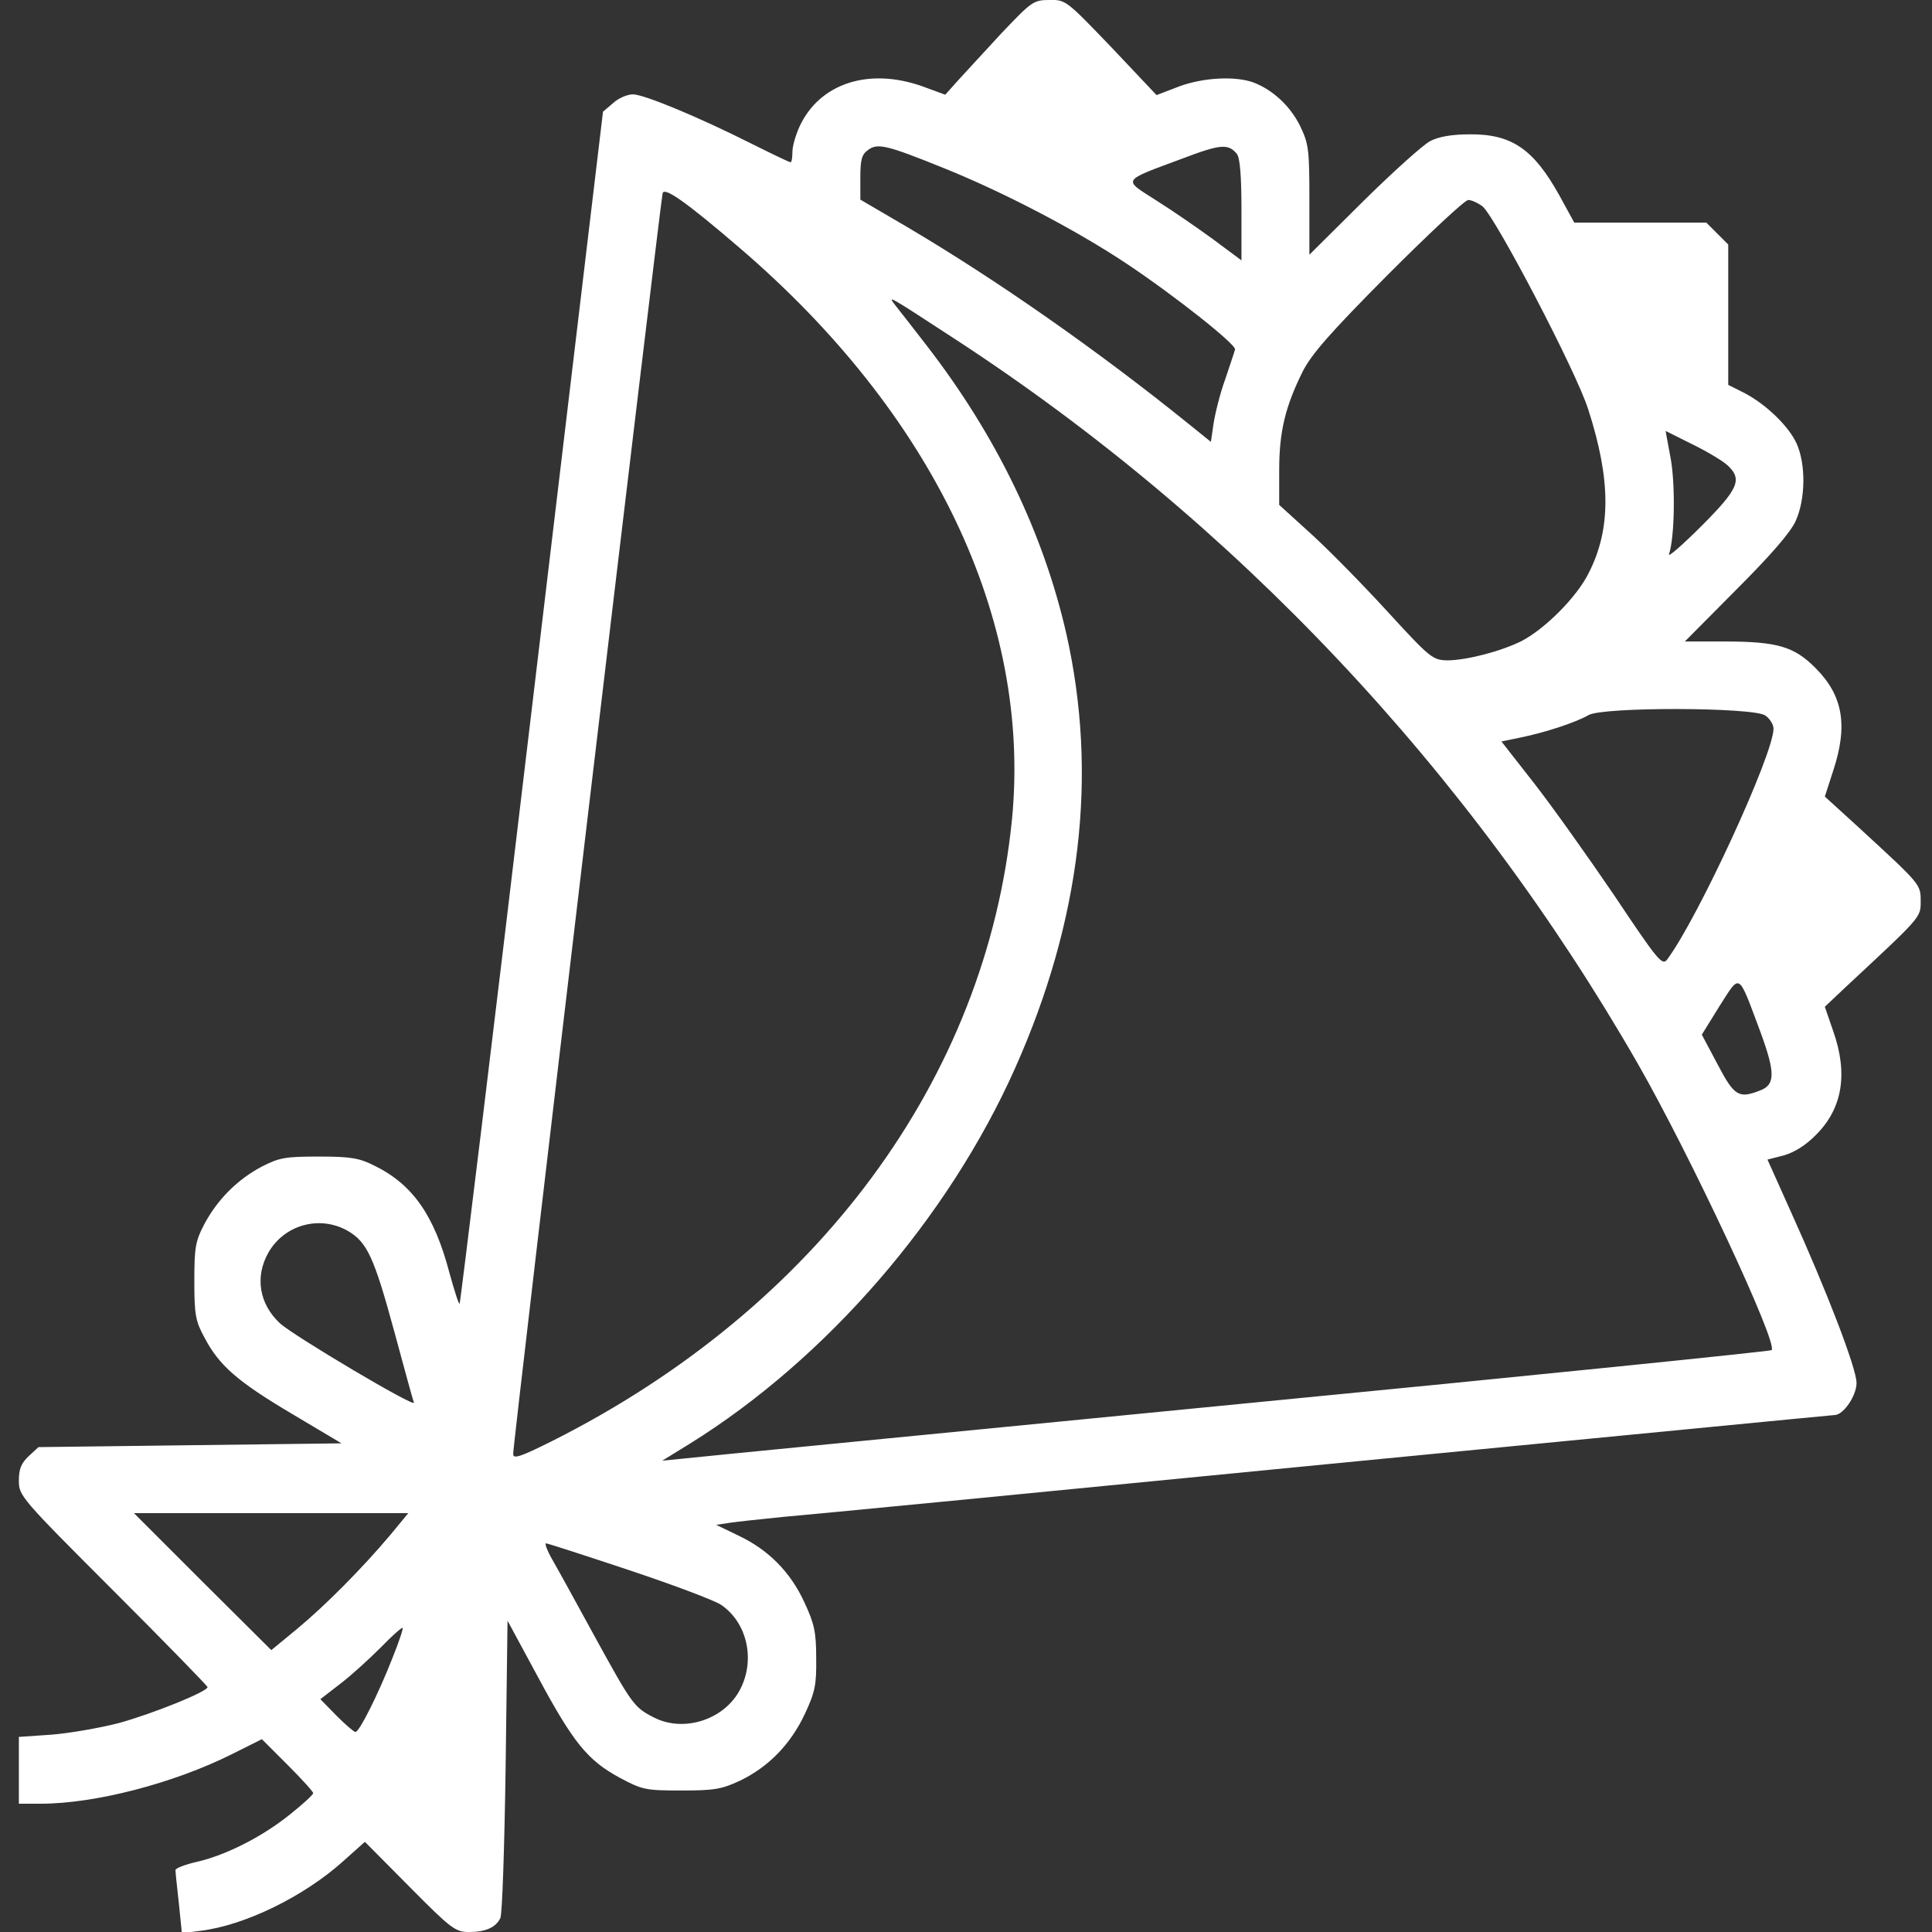 <?xml version="1.0" encoding="UTF-8"?> <!-- Generator: Adobe Illustrator 27.8.1, SVG Export Plug-In . SVG Version: 6.00 Build 0) --> <svg xmlns="http://www.w3.org/2000/svg" xmlns:xlink="http://www.w3.org/1999/xlink" id="Слой_1" x="0px" y="0px" viewBox="0 0 512 512" style="enable-background:new 0 0 512 512;" xml:space="preserve"><rect x="0" y="0" width="512" height="512" fill="#333333" stroke="none"/> <style type="text/css"> .st0{fill:#FFFFFF;} </style> <g transform="translate(0,512) scale(0.1,-0.1)"> <path class="st0" d="M2655,5033c-45-49-97-105-116-126l-34-38l-60,22c-143,51-273,8-326-106c-10-22-19-52-19-67c0-16-2-28-5-28 s-49,22-103,49c-143,72-286,131-315,131c-14,0-38-10-52-23l-27-23l-188-1577c-103-868-190-1580-192-1582c-2-3-14,35-27,82 c-40,152-97,234-199,284c-40,20-62,24-147,24c-90,0-105-3-152-27c-64-34-117-87-152-153c-23-44-26-61-26-150s3-106,27-150 c39-74,87-116,232-202l131-78l-402-5l-401-5l-26-24c-20-19-26-34-26-65c0-40,5-46,250-291c137-137,250-253,250-256 c0-12-144-70-234-95c-50-13-130-27-179-31l-87-6v-88v-89h58c144,0,352,54,506,131l80,40l68-68c37-37,68-71,68-75s-27-29-61-56 c-73-59-169-108-247-126c-31-7-57-17-57-22s4-44,9-88l8-79l48,6c118,14,276,91,381,186l56,50l119-120C1196,8,1207,0,1243,0 c44,0,71,12,83,37c5,10,11,191,14,403l5,385l80-148c94-175,132-222,217-268c60-32,68-34,163-34c87,0,107,3,156,26 c75,36,134,96,172,177c27,58,31,77,30,148c0,69-5,91-31,147c-37,81-96,140-174,177l-60,29l33,5c19,3,84,10,144,16 c61,5,710,68,1444,140c734,71,1338,130,1343,130c23,0,58,51,58,85c0,39-79,244-175,456l-61,136l43,11c28,8,59,27,86,55 c70,70,85,162,45,275l-22,64l54,51c203,189,200,185,200,229c0,45,0,44-164,195l-90,82l22,68c40,121,26,200-47,273 c-57,57-101,70-243,70h-103l137,138c91,91,144,152,157,182c26,58,27,150,2,205c-21,46-82,105-141,135l-40,20v186v186l-29,29l-29,29 h-175h-175l-40,73c-68,122-126,162-237,161c-47,0-82-6-105-18c-19-10-99-82-177-159l-143-142v146c0,135-2,148-25,196 c-26,52-71,94-122,114c-48,18-133,14-198-10l-60-23l-120,127c-119,124-121,126-164,125C2739,5120,2734,5116,2655,5033z M2500,4675 c159-64,351-164,486-254c129-86,290-214,287-227c-1-5-13-40-26-79c-14-38-27-92-31-118l-7-48l-57,46c-240,194-510,383-749,524 l-123,72v59c0,48,4,61,21,73C2326,4741,2349,4736,2500,4675z M3278,4712c8-11,12-57,12-149v-133l-74,55c-41,30-109,77-152,104 c-89,57-94,50,70,111C3234,4738,3255,4740,3278,4712z M1959,4464c514-440,774-985,723-1514c-68-689-517-1296-1219-1649 c-86-43-103-48-103-34c-1,25,391,3325,396,3341C1761,4625,1818,4585,1959,4464z M3929,4573c35-30,249-439,280-538 c60-186,61-317,1-434c-31-63-116-148-178-180c-54-27-146-51-197-51c-38,1-45,6-155,126c-63,69-154,162-202,206l-88,80v92 c0,102,16,168,62,261c24,47,73,103,227,258c108,108,203,197,212,197S3917,4582,3929,4573z M2530,4222c743-484,1366-1146,1811-1922 c138-241,372-741,354-758c-3-3-639-68-1413-143c-774-76-1434-140-1467-144l-60-6l73,45c362,225,685,598,862,995 c175,392,220,778,136,1151c-61,268-186,526-370,764c-33,43-70,90-81,104C2351,4339,2346,4342,2530,4222z M4578,3887 c40-37,30-62-69-161c-50-50-89-84-86-75c15,45,17,180,5,251l-14,76l70-35C4523,3924,4565,3899,4578,3887z M4678,3224 c12-8,22-24,22-35c0-68-200-502-282-612c-13-17-25-2-140,170c-70,103-166,238-213,298l-86,110l53,11c63,13,143,39,178,59 C4248,3247,4646,3246,4678,3224z M4665,2386c40-109,40-141-1-156c-56-22-68-15-112,69l-42,79l47,76C4613,2541,4605,2546,4665,2386z M920,1859c53-30,71-70,125-268c26-96,49-181,52-188c6-16-319,177-355,210c-55,51-67,123-31,187C753,1874,846,1900,920,1859z M1035,1053c-74-88-173-188-248-250l-68-56L537,928l-182,182h364h363L1035,1053z M1667,959c117-39,226-80,244-92 c69-47,91-145,51-223c-41-81-149-116-228-76c-54,27-59,35-159,217c-48,88-98,179-112,203c-13,23-20,42-16,42S1550,998,1667,959z M1040,726c-38-97-88-196-98-196c-4,0-27,20-50,43l-43,44l53,41c29,22,77,66,107,96c30,31,56,54,58,52S1057,768,1040,726z"></path> </g> </svg> 